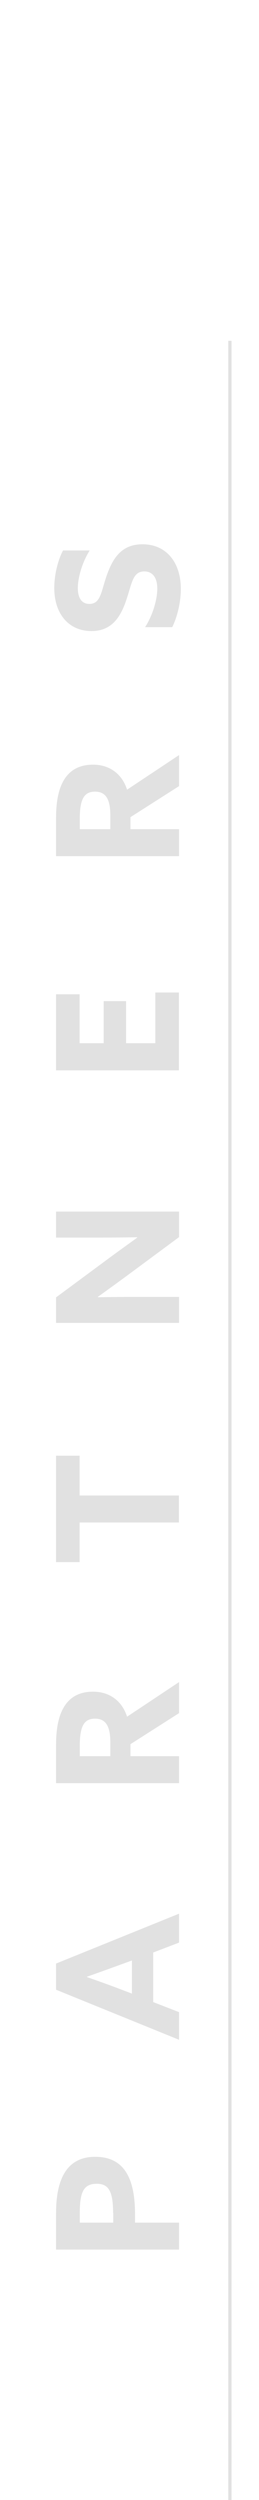 <?xml version="1.0" encoding="utf-8"?>
<!-- Generator: Adobe Illustrator 21.0.0, SVG Export Plug-In . SVG Version: 6.00 Build 0)  -->
<svg version="1.1" id="Layer_1" xmlns="http://www.w3.org/2000/svg" xmlns:xlink="http://www.w3.org/1999/xlink" x="0px" y="0px"
	 viewBox="0 0 159.4 1538.3" style="enable-background:new 0 0 159.4 1538.3;" xml:space="preserve">
<style type="text/css">
	.st0{fill:#E1E1E1;}
	.st1{fill:none;stroke:#E1E1E1;stroke-width:2;stroke-miterlimit:10;}
</style>
<g>
	<g>
		<path class="st0" d="M34.5,1384.3v-22.5c0-18.5,5.1-34.7,24.1-34.7c17.5,0,24.5,12.7,24.5,35.3v5.2h27.1v16.6H34.5z M69.6,1361.6
			c0-13.7-3-17.9-10.1-17.9c-8.4,0-10.4,5.7-10.4,18.3v5.6h20.6V1361.6z"/>
		<path class="st0" d="M34.5,1224.3v-16.1l75.7-30.7v17.8l-15.9,6.1v30.5l15.9,6.2v17L34.5,1224.3z M81.2,1226.7v-20.4l-8.5,3.1
			c-6,2.2-13.5,4.9-19.2,6.9v0.2c5.7,2,13.3,4.7,19.6,7.1L81.2,1226.7z"/>
		<path class="st0" d="M34.5,1097.2v-23.7c0-17.2,4.7-32.6,22.8-32.6c9.7,0,17.7,5.3,20.9,15.4l32-21.3v19.1l-29.9,19.1v7.4h29.9
			v16.6H34.5z M67.9,1072.2c0-9.4-2.4-14.7-9.4-14.7c-6.6,0-9.4,4.4-9.4,16.7v6.4h18.8V1072.2z"/>
		<path class="st0" d="M49,936.7v24.5H34.5v-65.5H49v24.5h61.1v16.6H49z"/>
		<path class="st0" d="M79.7,783.8c-6.6,4.9-13,9.5-19.5,14.2l0.1,0.2c7.2-0.1,14.5-0.2,21.8-0.2h28.1v16H34.5v-15.7L65,775.7
			c6.6-4.9,13-9.5,19.5-14.2l-0.1-0.2c-7.2,0.1-14.5,0.2-21.8,0.2H34.5v-16h75.7v15.7L79.7,783.8z"/>
		<path class="st0" d="M34.5,658.5v-46.7H49v30.1h14.8V616h13.8v25.9h18v-31.2h14.5v47.9H34.5z"/>
		<path class="st0" d="M34.5,526.8v-23.7c0-17.2,4.7-32.6,22.8-32.6c9.7,0,17.7,5.3,20.9,15.4l32-21.3v19.1l-29.9,19.1v7.4h29.9
			v16.6H34.5z M67.9,501.8c0-9.4-2.4-14.7-9.4-14.7c-6.6,0-9.4,4.4-9.4,16.7v6.4h18.8V501.8z"/>
		<path class="st0" d="M89.3,385.9c5.2-8.2,7.5-17.8,7.5-23.7c0-6.1-2.4-10.6-8-10.6c-7,0-7.6,7.1-10.8,16.8
			c-3.4,10.4-8.6,19.9-21.7,19.9c-14.1,0-22.9-10.7-22.9-26.5c0-7.4,1.9-16.5,5.4-23.1h16.4c-5,8-7.3,17.3-7.3,23.2
			c0,5.6,2.1,9.7,7.1,9.7c6.7,0,7.2-7,10.2-16.1c3.8-11.4,9.1-20.6,22.5-20.6c14.7,0,23.6,11.2,23.6,27.5c0,7.5-1.9,16.6-5.3,23.5
			H89.3z"/>
	</g>
	<line class="st1" x1="141.5" y1="209.7" x2="141.5" y2="1541.8"/>
</g>
</svg>
